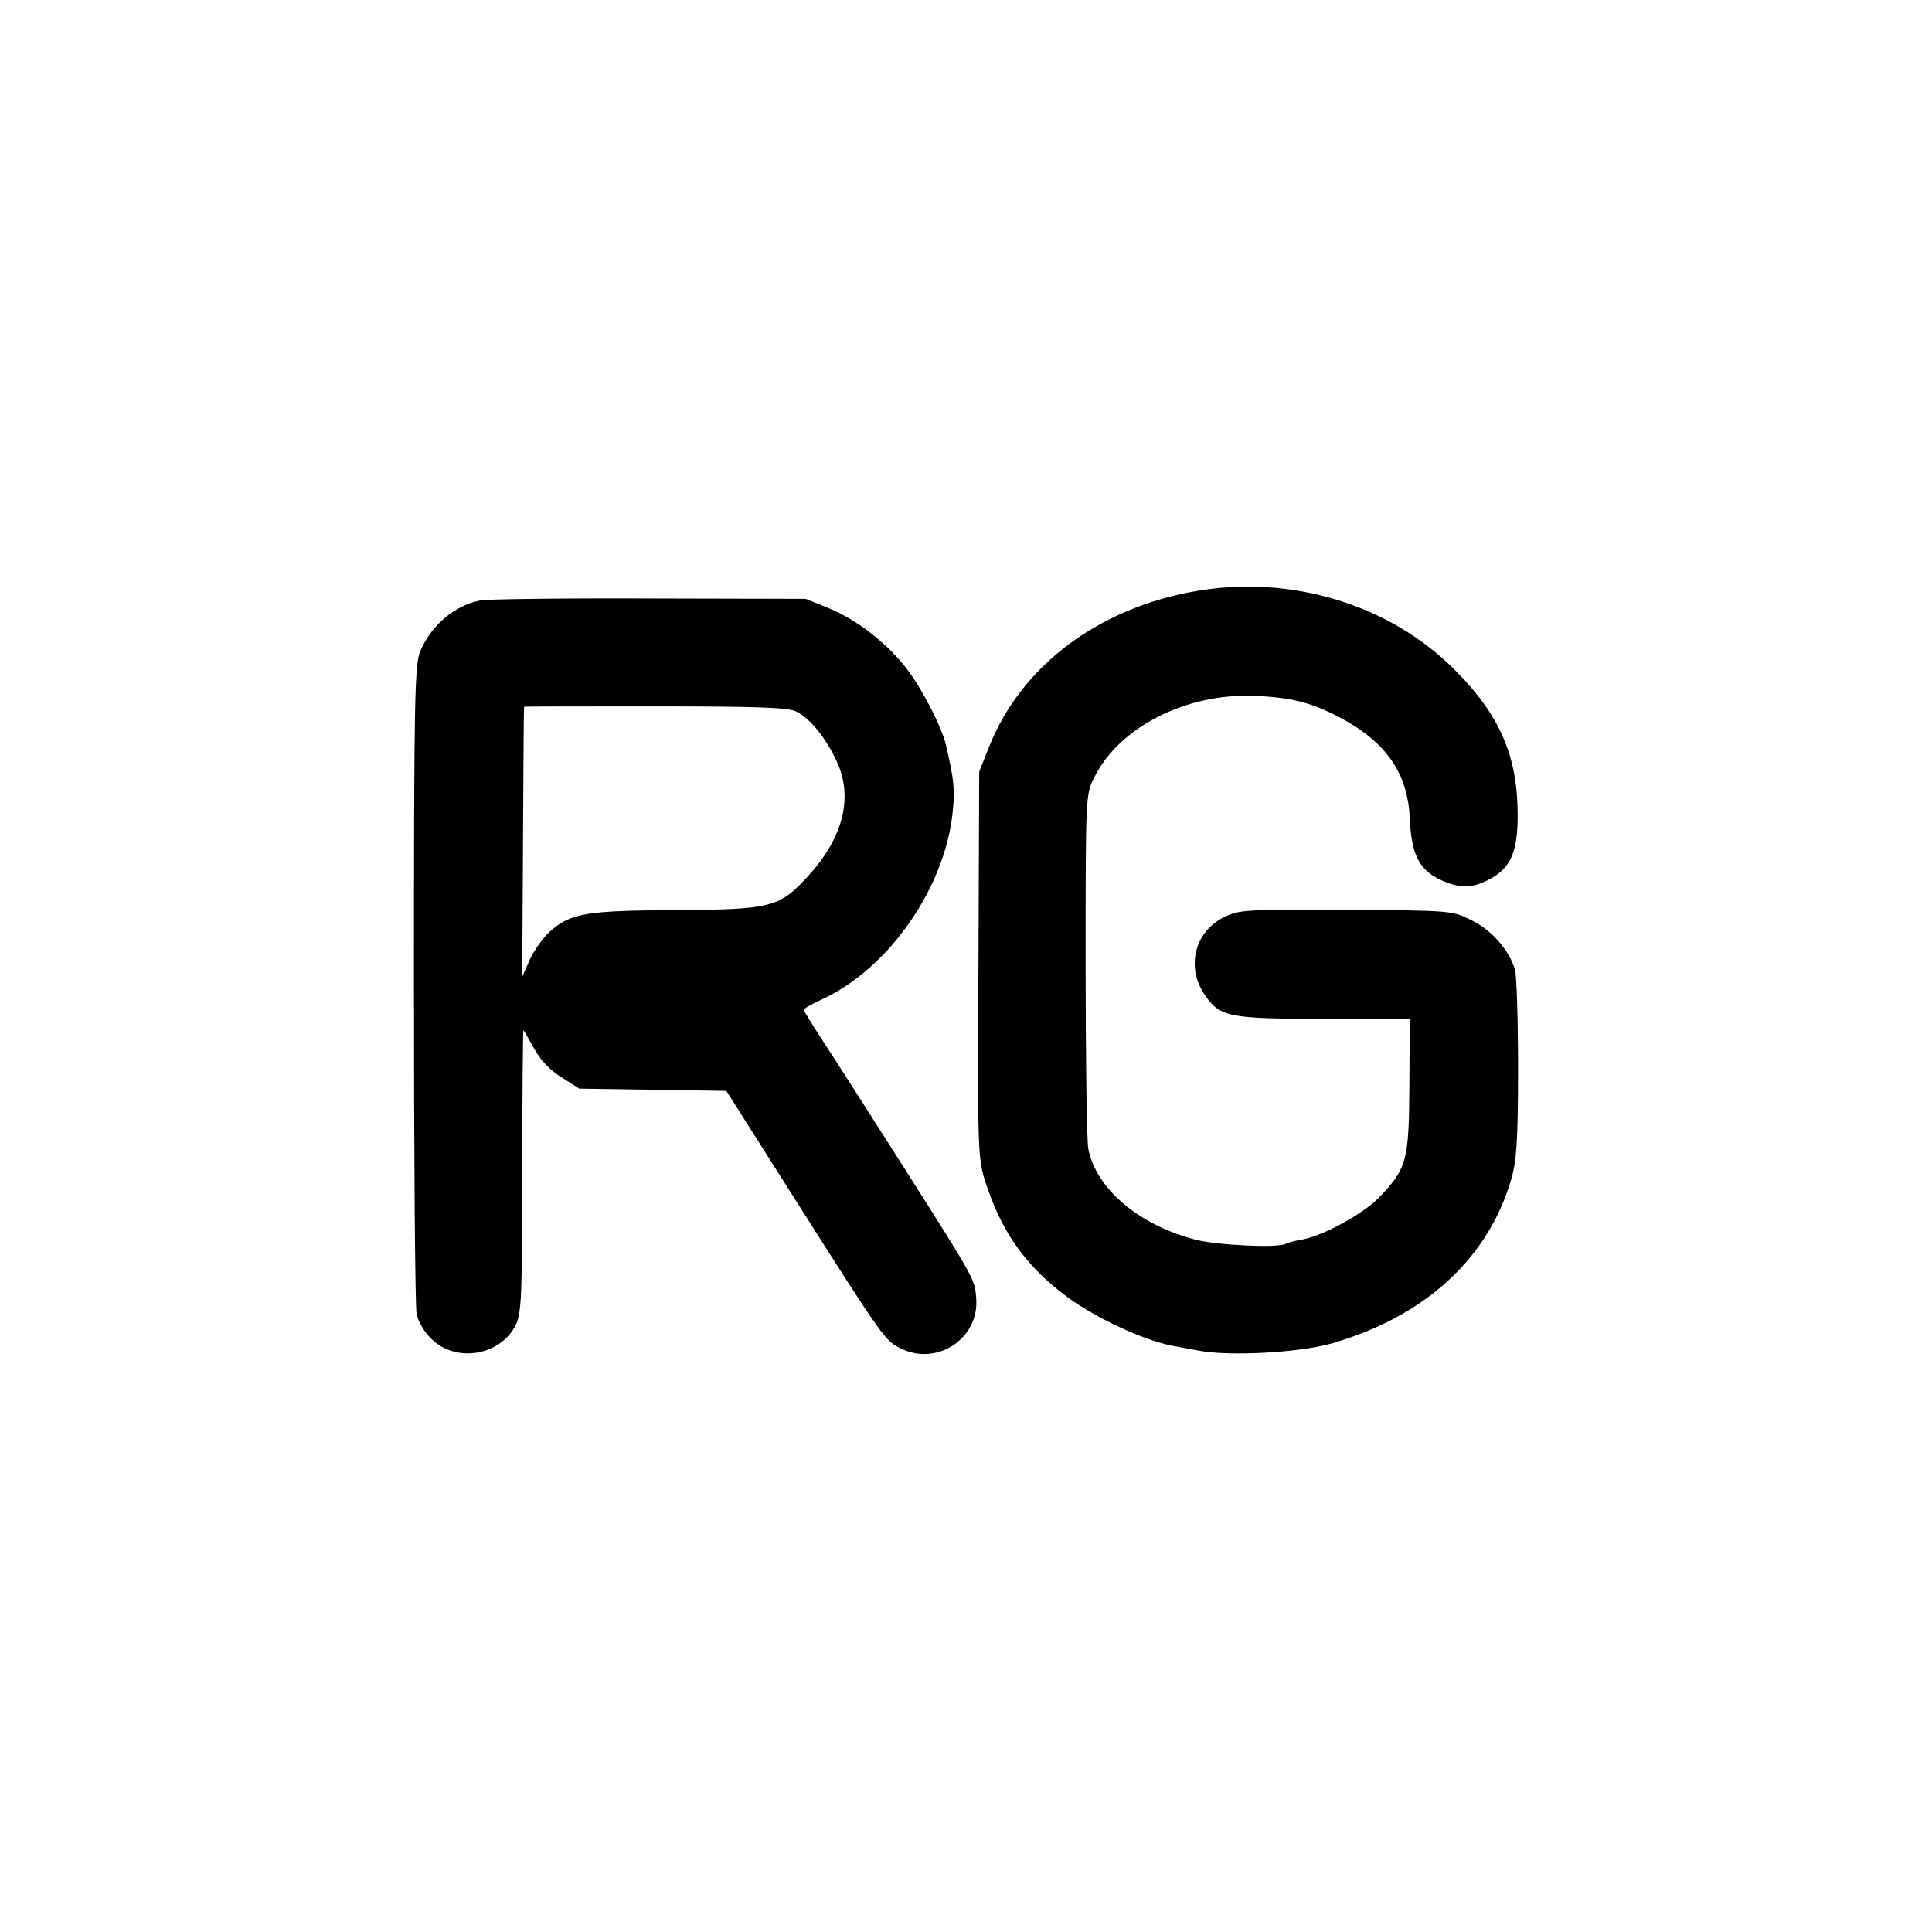 <svg version="1.0" xmlns="http://www.w3.org/2000/svg" width="682.667" height="682.667" viewBox="0 0 512 512">
  <path d="M317.2 156.6c-25.9 4.4-46.4 19.7-55 41.1l-2.7 6.8-.2 51c-.3 47.5-.1 51.4 1.6 57 4.3 13.6 10.5 22.6 21.5 30.9 7.4 5.6 20.4 11.7 28.1 13.2 1.1.2 4.3.8 7 1.3 8.1 1.6 26.9.6 35.5-1.9 24.6-7.1 41.4-22.5 47.5-43.5 1.4-4.8 1.8-10.2 1.8-29.4 0-13-.4-24.7-.8-26.1-1.6-5.3-6.3-10.6-11.5-13.1-5.1-2.6-5.4-2.6-33.2-2.8-26.6-.1-28.3 0-32.3 1.9-7.9 3.8-10.3 13.3-5.2 20.7 4 5.8 6.3 6.3 31.6 6.3h22.7l-.1 17.7c-.1 20.1-.7 22.1-8.3 29.9-4.3 4.3-14.6 9.9-20.1 10.9-1.9.3-3.8.8-4.3 1.1-1.8 1.2-18.5.4-24.1-1.1-15-3.9-26.3-13.6-28.3-24.1-.4-2.2-.7-24.2-.7-48.9 0-44.7 0-45 2.3-49.5 6.6-13.3 24.3-22.3 42.4-21.6 9.7.4 15.2 1.8 22.6 5.7 12.3 6.5 18 14.7 18.6 26.6.4 9.6 2.4 13.6 7.8 16.3 5.4 2.6 8.9 2.5 13.7-.2 5.3-2.9 7.1-7.2 7.1-16.7 0-15.7-4.7-26.6-16.7-38.6-17.1-17.2-43.1-25.2-68.3-20.9zM127.3 159.1c-6.9 1.4-13 6.6-15.9 13.4-1.5 3.6-1.7 11.4-1.7 88 0 46.2.3 85.6.7 87.6.4 2.1 2 4.9 4 6.8 6.6 6.4 18.3 4.3 22.3-3.8 1.5-3.2 1.7-7.7 1.7-40.9 0-20.4.2-37.2.3-37.2.1 0 1.3 2.1 2.8 4.8 1.7 3.1 4.2 5.8 7.3 7.7l4.7 3 19.5.3 19.5.3 19 30c22.6 35.6 23.1 36.3 27.3 38.3 9.7 4.7 20.8-2.8 19.9-13.4-.4-5.1-.3-4.9-19.6-35.3-15.5-24.3-16.7-26.2-21.4-33.4-2.6-4-4.7-7.5-4.7-7.7 0-.3 2.1-1.5 4.7-2.7 17.8-8.1 32.9-29.8 34.8-50 .6-5.7.3-8.5-1.9-17.8-1-4.3-6.2-14.5-10.1-19.6-5.2-6.9-13.3-13.2-20.8-16.3l-6.2-2.5-41.7-.1c-22.9-.1-43 .2-44.5.5zm83.8 29.5c3.7 1.9 7.8 7 10.7 13.3 4.3 9.4 1.7 19.9-7.4 30-7.8 8.6-9.7 9.1-35.2 9.3-23.9.1-27.9.8-33.4 5.6-1.7 1.5-4.1 4.8-5.3 7.3l-2.1 4.7.2-35.7c.1-19.6.2-35.7.3-35.8 0-.1 15.7-.1 34.8-.1 27.4 0 35.4.3 37.4 1.4z"/>
</svg>
